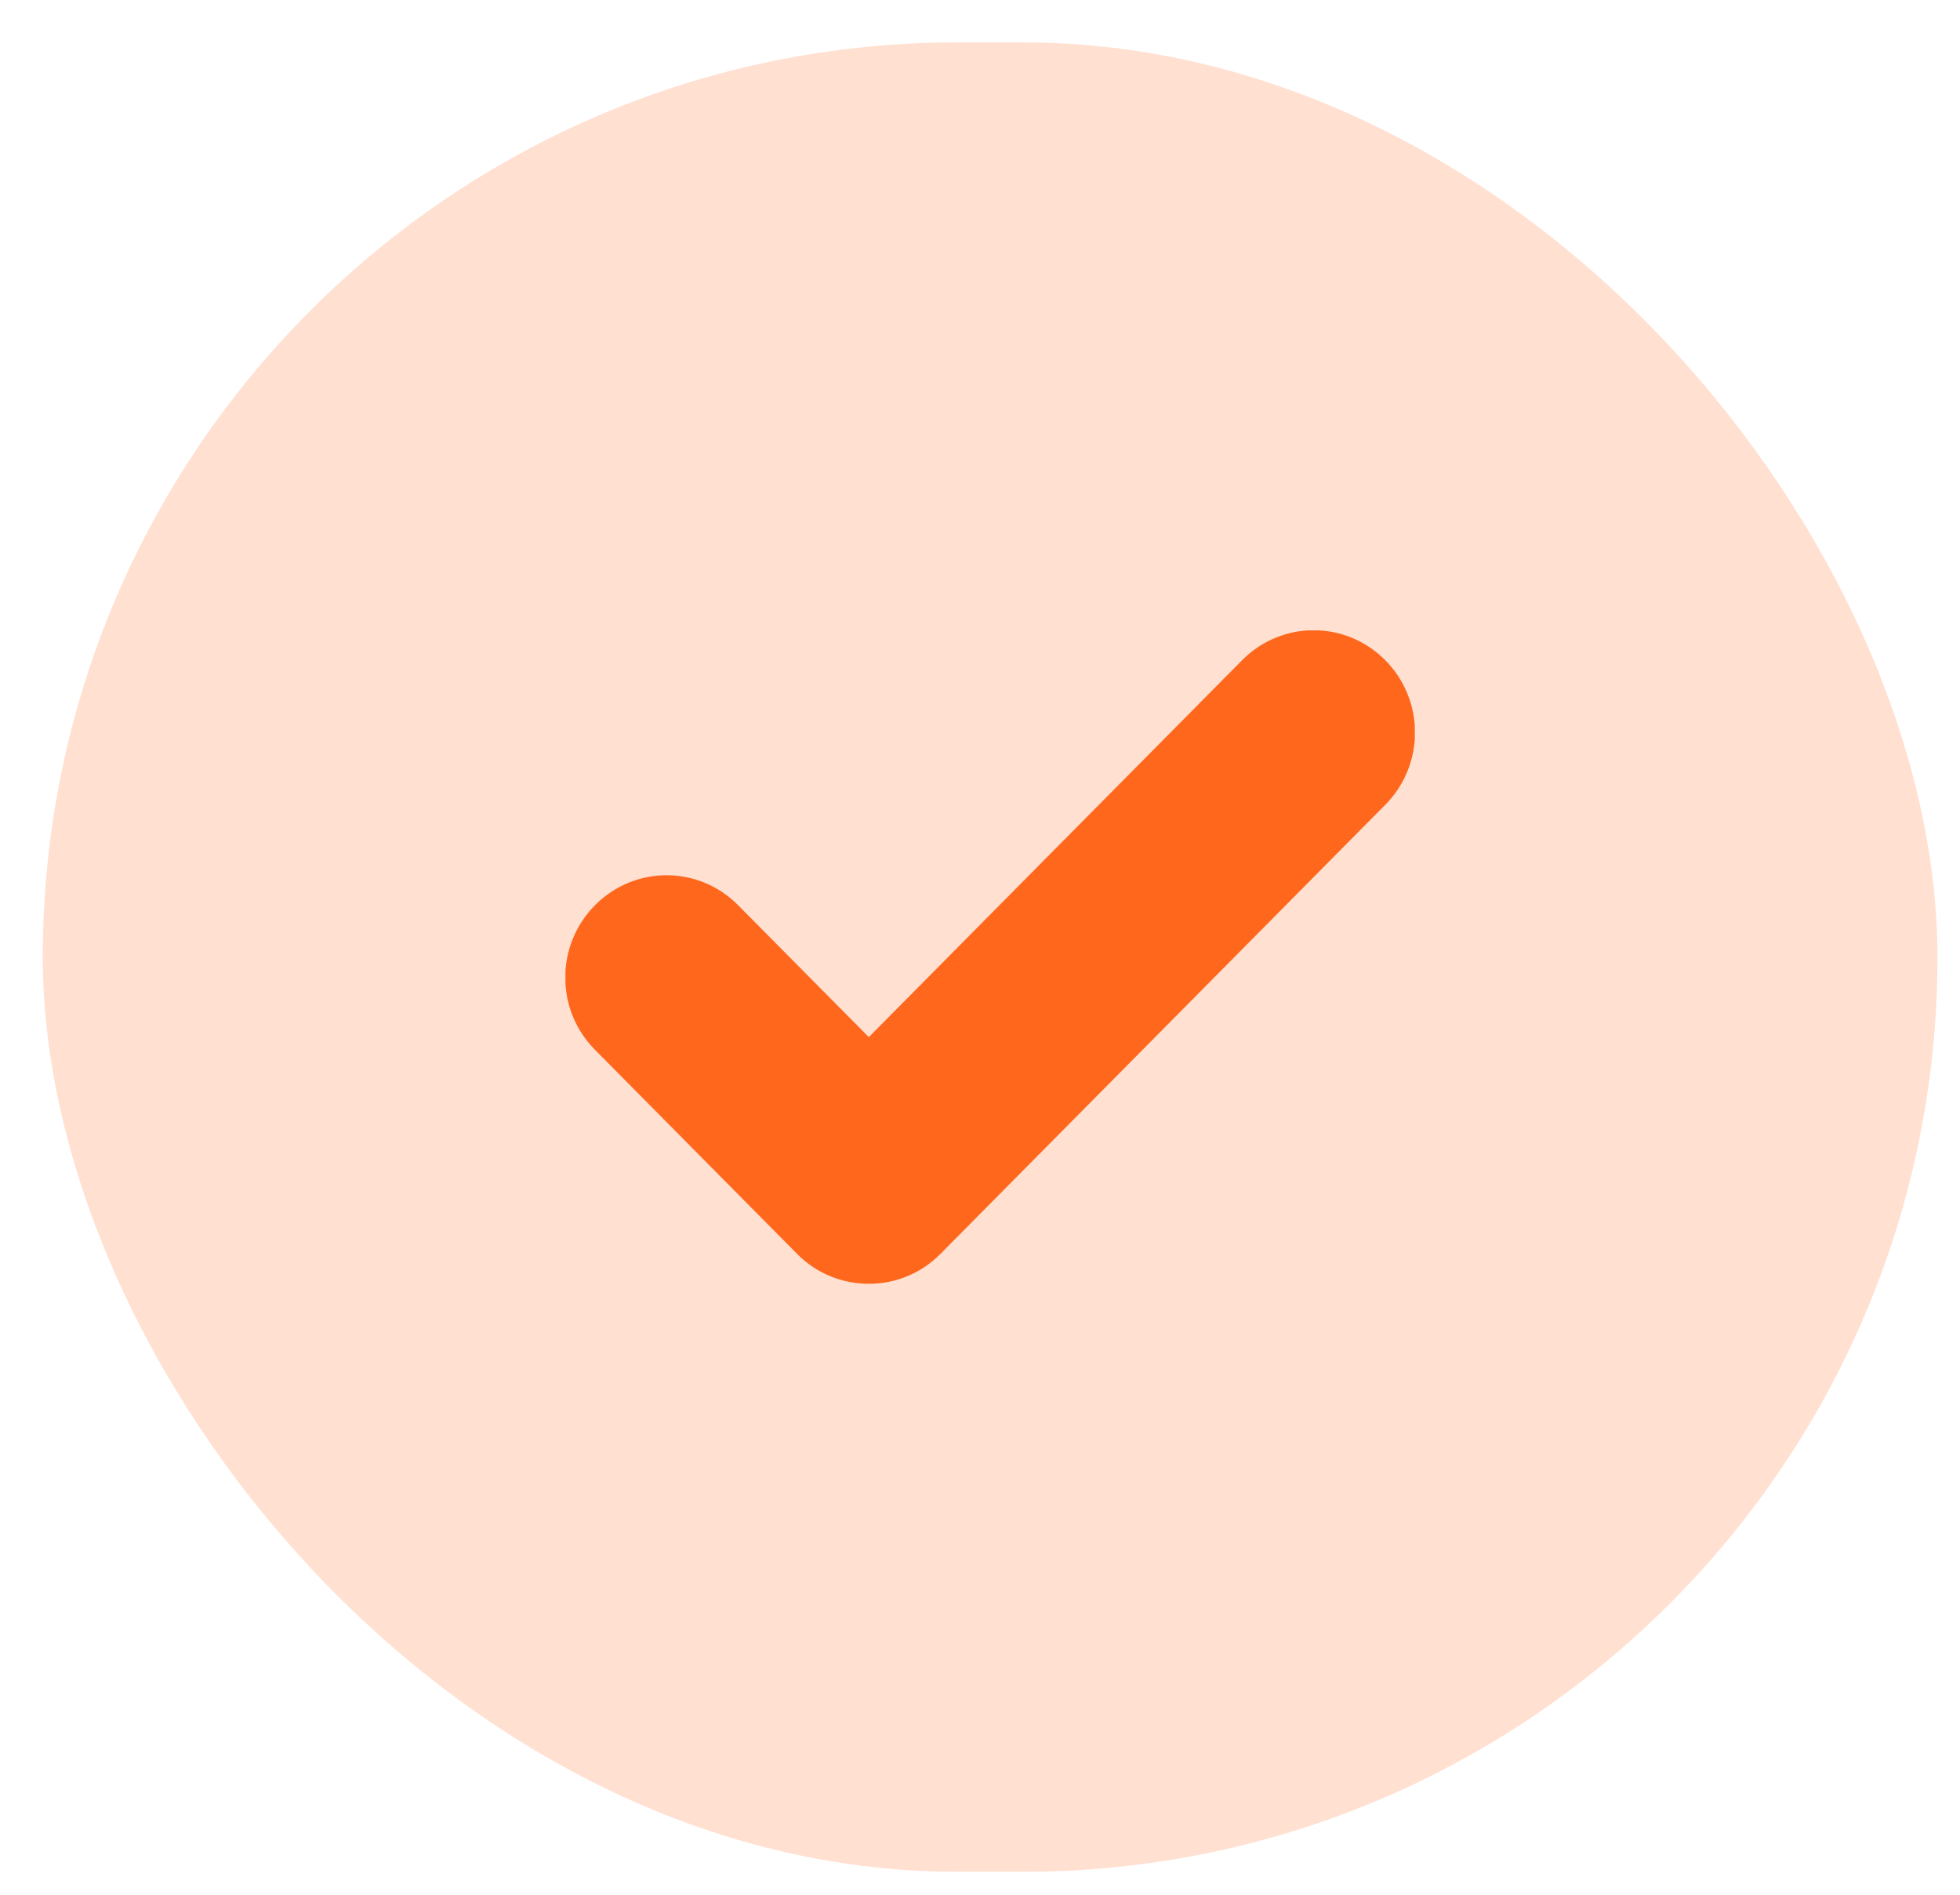<svg width="30" height="29" viewBox="0 0 30 29" fill="none" xmlns="http://www.w3.org/2000/svg">
<rect x="0.655" y="0.649" width="29" height="28" rx="14" fill="#FF671D" fill-opacity="0.2"/>
<g clip-path="url(#clip0_162_190)">
<path d="M13.298 19.649C12.902 19.649 12.505 19.499 12.202 19.193L9.107 16.068C8.5 15.455 8.5 14.468 9.107 13.855C9.714 13.243 10.692 13.243 11.298 13.855L13.298 15.874L19.012 10.105C19.618 9.493 20.596 9.493 21.203 10.105C21.81 10.718 21.81 11.705 21.203 12.318L14.393 19.193C14.09 19.499 13.694 19.649 13.298 19.649Z" fill="#FF671D"/>
</g>
<defs>
<clipPath id="clip0_162_190">
<rect width="13" height="10" fill="white" transform="translate(8.655 9.649)"/>
</clipPath>
</defs>
</svg>
